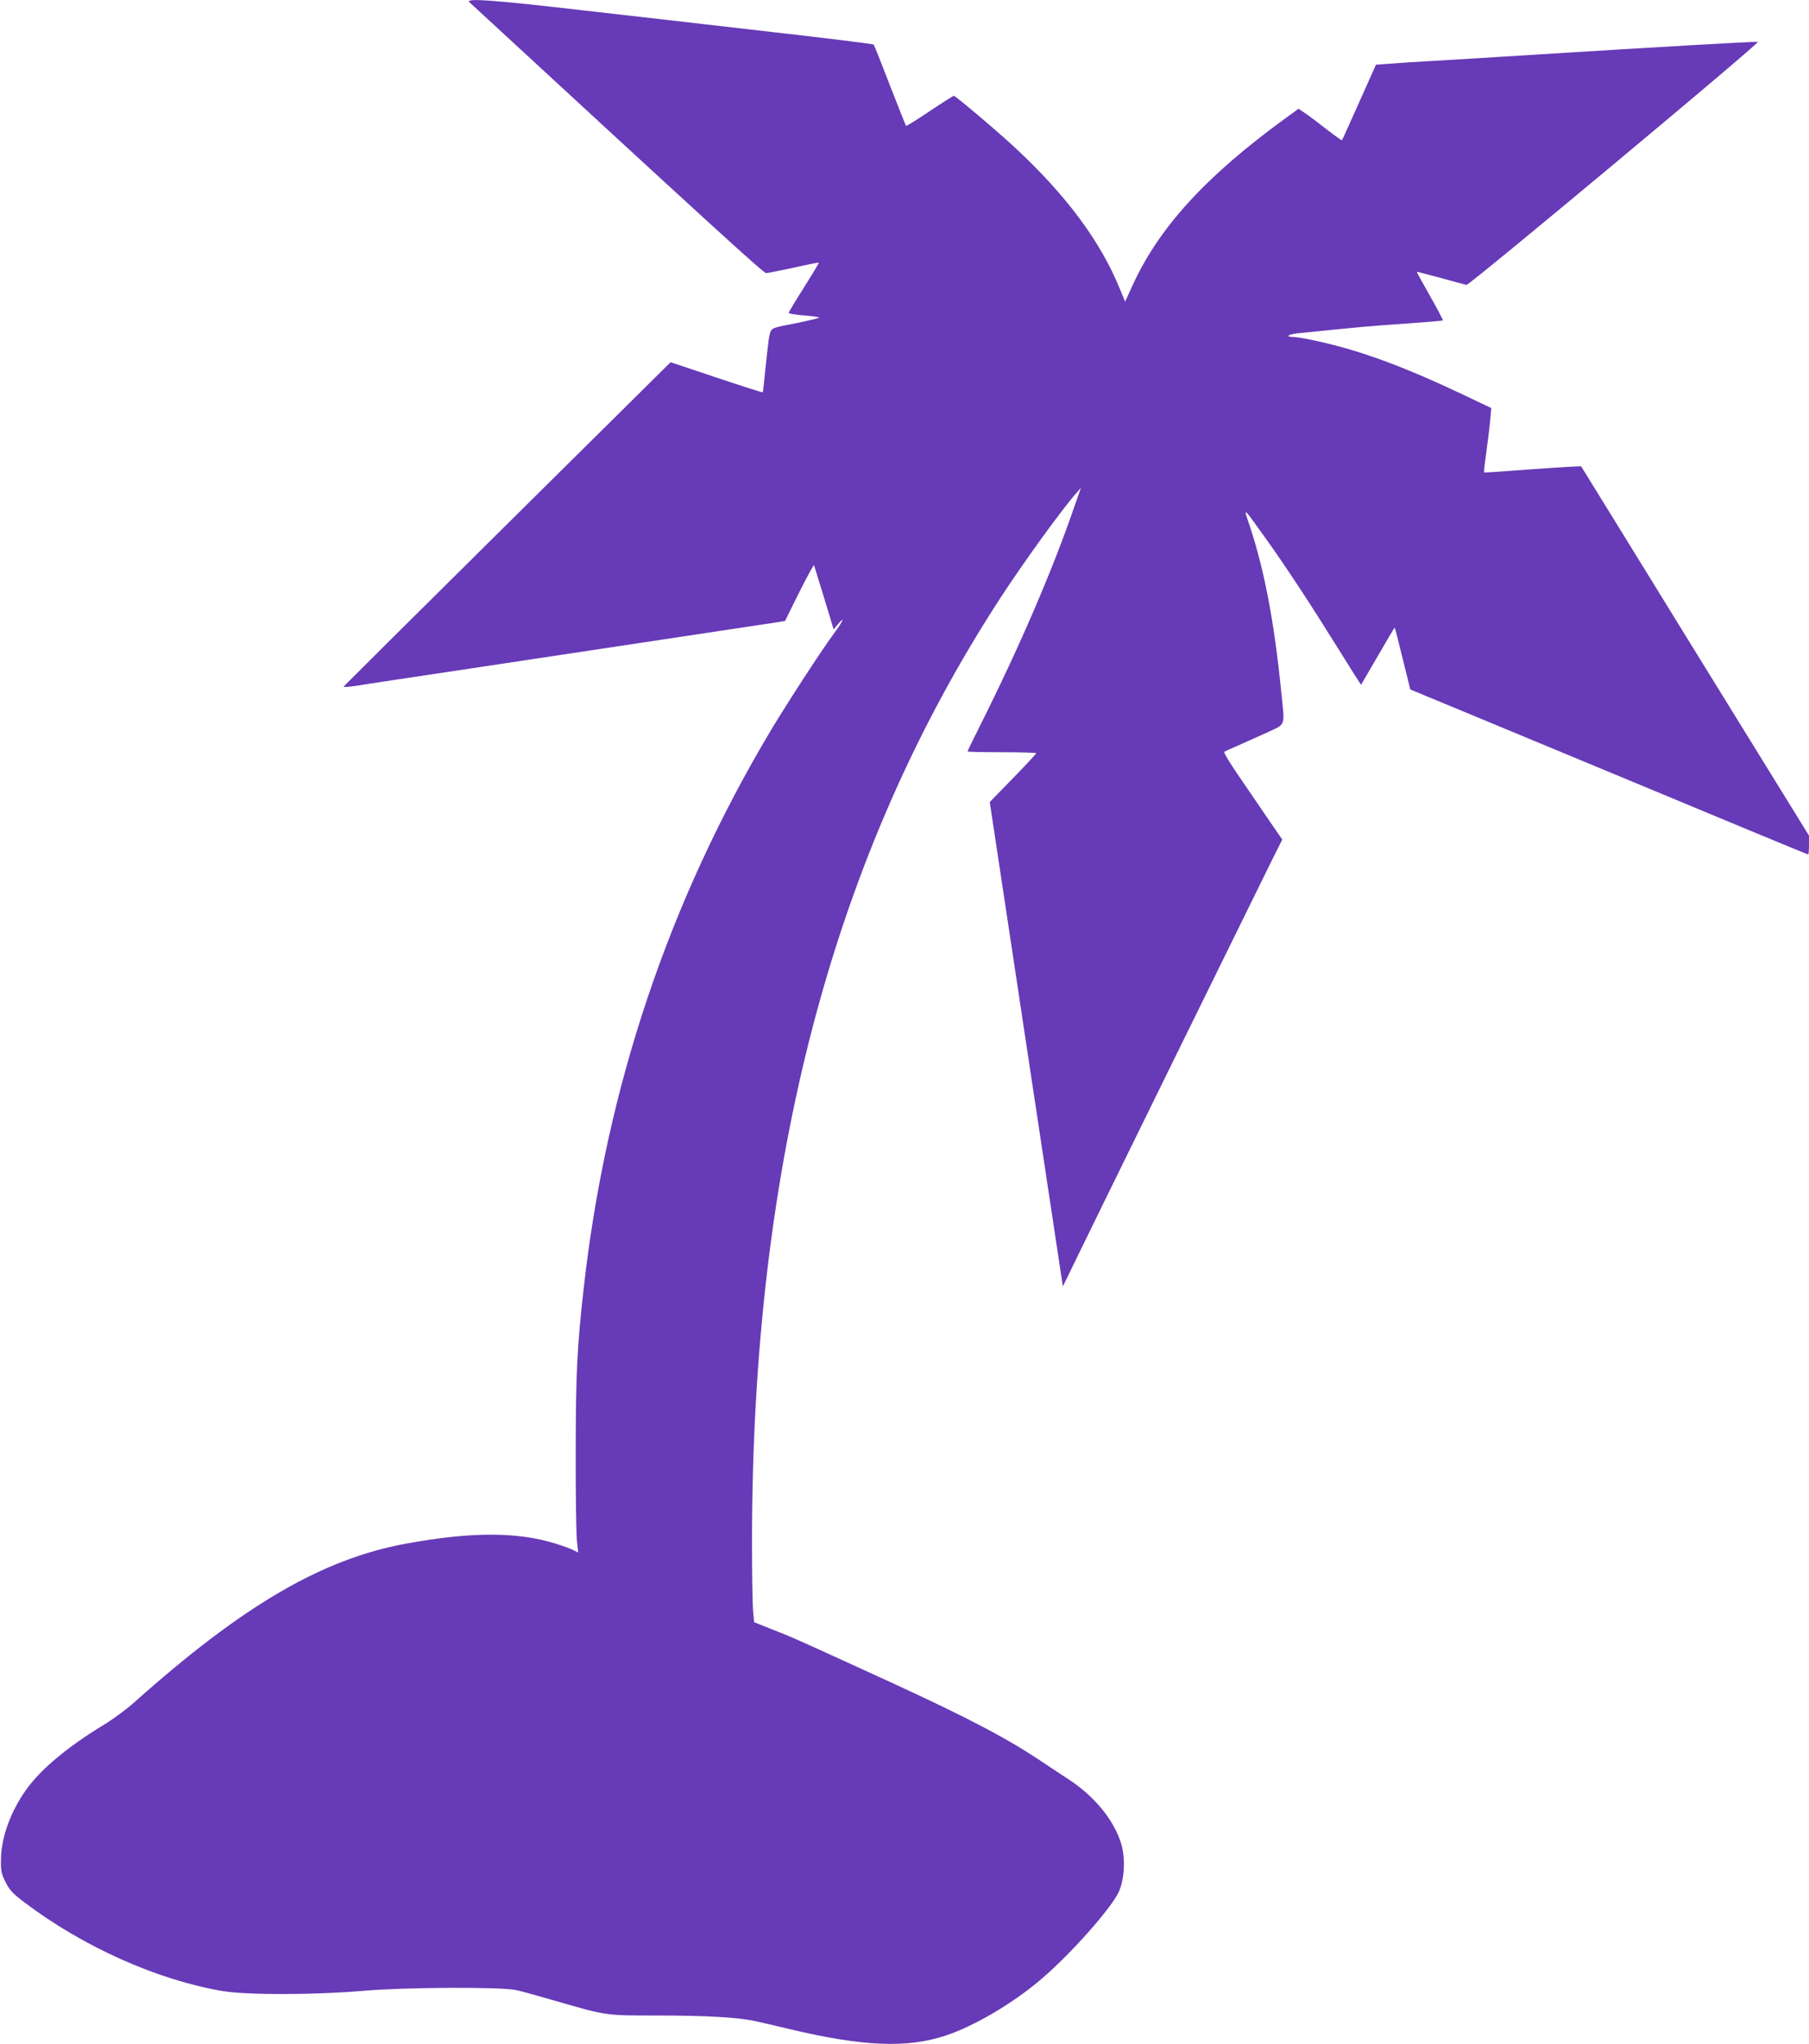 <?xml version="1.0" standalone="no"?>
<!DOCTYPE svg PUBLIC "-//W3C//DTD SVG 20010904//EN"
 "http://www.w3.org/TR/2001/REC-SVG-20010904/DTD/svg10.dtd">
<svg version="1.0" xmlns="http://www.w3.org/2000/svg"
 width="1133pt" height="1280pt" viewBox="0 0 1133 1280"
 preserveAspectRatio="xMidYMid meet">
<g transform="translate(0,1280) scale(0.1,-0.1)"
fill="#673ab7" stroke="none">
<path d="M2940 12786 c1488 -1373 1842 -1696 1858 -1696 10 0 88 16 173 34 84
19 155 33 157 31 2 -2 -40 -71 -92 -154 -53 -83 -96 -155 -96 -160 0 -5 43
-12 95 -16 52 -4 95 -10 95 -14 0 -3 -68 -19 -150 -36 -163 -32 -150 -24 -165
-98 -2 -12 -11 -91 -20 -176 -8 -85 -16 -156 -18 -158 -2 -1 -132 40 -290 93
l-287 96 -1022 -1012 c-563 -557 -1024 -1016 -1026 -1019 -1 -4 35 -2 80 5 46
8 367 56 713 108 1611 243 1893 285 1931 291 l41 7 64 130 c35 71 76 150 90
175 l27 46 35 -114 c19 -63 47 -154 62 -202 l26 -88 26 31 c49 59 34 22 -22
-54 -82 -111 -288 -428 -394 -604 -641 -1072 -1034 -2240 -1175 -3497 -41
-362 -50 -536 -50 -1020 -1 -264 3 -515 7 -558 l8 -78 -28 14 c-15 8 -65 27
-111 41 -239 75 -527 76 -937 1 -526 -96 -1023 -386 -1705 -995 -47 -42 -132
-105 -190 -140 -222 -134 -395 -278 -486 -406 -98 -137 -157 -301 -158 -439
-1 -70 3 -88 29 -140 25 -50 44 -71 120 -128 368 -278 832 -485 1240 -554 154
-25 574 -25 885 2 256 22 846 25 949 5 31 -6 146 -38 256 -70 314 -91 304 -90
633 -90 303 0 503 -11 612 -35 36 -8 133 -30 215 -50 459 -109 733 -121 977
-41 175 58 412 196 588 344 188 157 456 459 499 560 35 83 40 208 13 299 -47
150 -168 298 -337 407 -49 32 -116 76 -147 97 -218 148 -464 278 -958 505
-586 268 -613 281 -740 330 l-117 47 -7 81 c-3 44 -6 234 -6 421 0 2374 507
4300 1555 5910 141 217 382 550 474 655 l31 35 -49 -140 c-134 -387 -340 -864
-577 -1337 -46 -92 -84 -170 -84 -173 0 -3 97 -5 215 -5 118 0 215 -3 215 -6
0 -4 -65 -74 -145 -156 l-146 -150 7 -46 c4 -26 107 -708 229 -1517 l222
-1470 85 175 c103 213 1117 2277 1217 2479 l72 144 -83 121 c-45 67 -129 188
-185 271 -57 82 -99 152 -95 157 4 4 41 21 82 38 41 18 123 55 183 82 124 59
114 32 92 253 -44 443 -107 770 -199 1046 -40 119 -47 125 109 -93 126 -177
265 -388 450 -685 76 -123 139 -222 140 -220 1 1 48 82 105 180 56 97 103 177
105 177 2 0 24 -87 50 -193 l48 -194 316 -131 c174 -72 550 -228 836 -347 980
-408 1335 -555 1340 -555 3 0 5 27 5 59 l0 59 -712 1153 c-391 635 -713 1156
-715 1159 -2 2 -139 -6 -305 -18 -165 -13 -301 -22 -303 -20 -2 2 5 62 15 133
10 72 21 162 24 200 l6 70 -174 83 c-385 182 -655 281 -938 341 -54 12 -111
21 -128 21 -52 0 -32 17 28 23 370 38 489 49 681 61 123 9 225 17 228 20 2 2
-34 71 -80 152 -47 82 -84 150 -83 152 2 1 70 -17 152 -39 82 -23 154 -42 159
-43 19 -2 1843 1519 1825 1522 -14 3 -659 -34 -1360 -78 -366 -23 -483 -30
-670 -41 -107 -6 -233 -14 -279 -18 l-83 -6 -105 -235 c-58 -129 -106 -237
-108 -238 -2 -2 -43 27 -92 65 -48 38 -109 84 -134 101 l-46 31 -84 -61 c-499
-363 -793 -686 -958 -1050 l-44 -97 -33 80 c-122 299 -335 585 -654 882 -108
101 -375 327 -386 327 -4 0 -72 -43 -151 -96 -79 -53 -146 -95 -148 -92 -2 2
-48 116 -101 253 -53 138 -99 253 -102 256 -4 4 -288 39 -632 78 -344 40 -878
101 -1187 136 -568 66 -742 78 -713 51z"/>
</g>
</svg>
